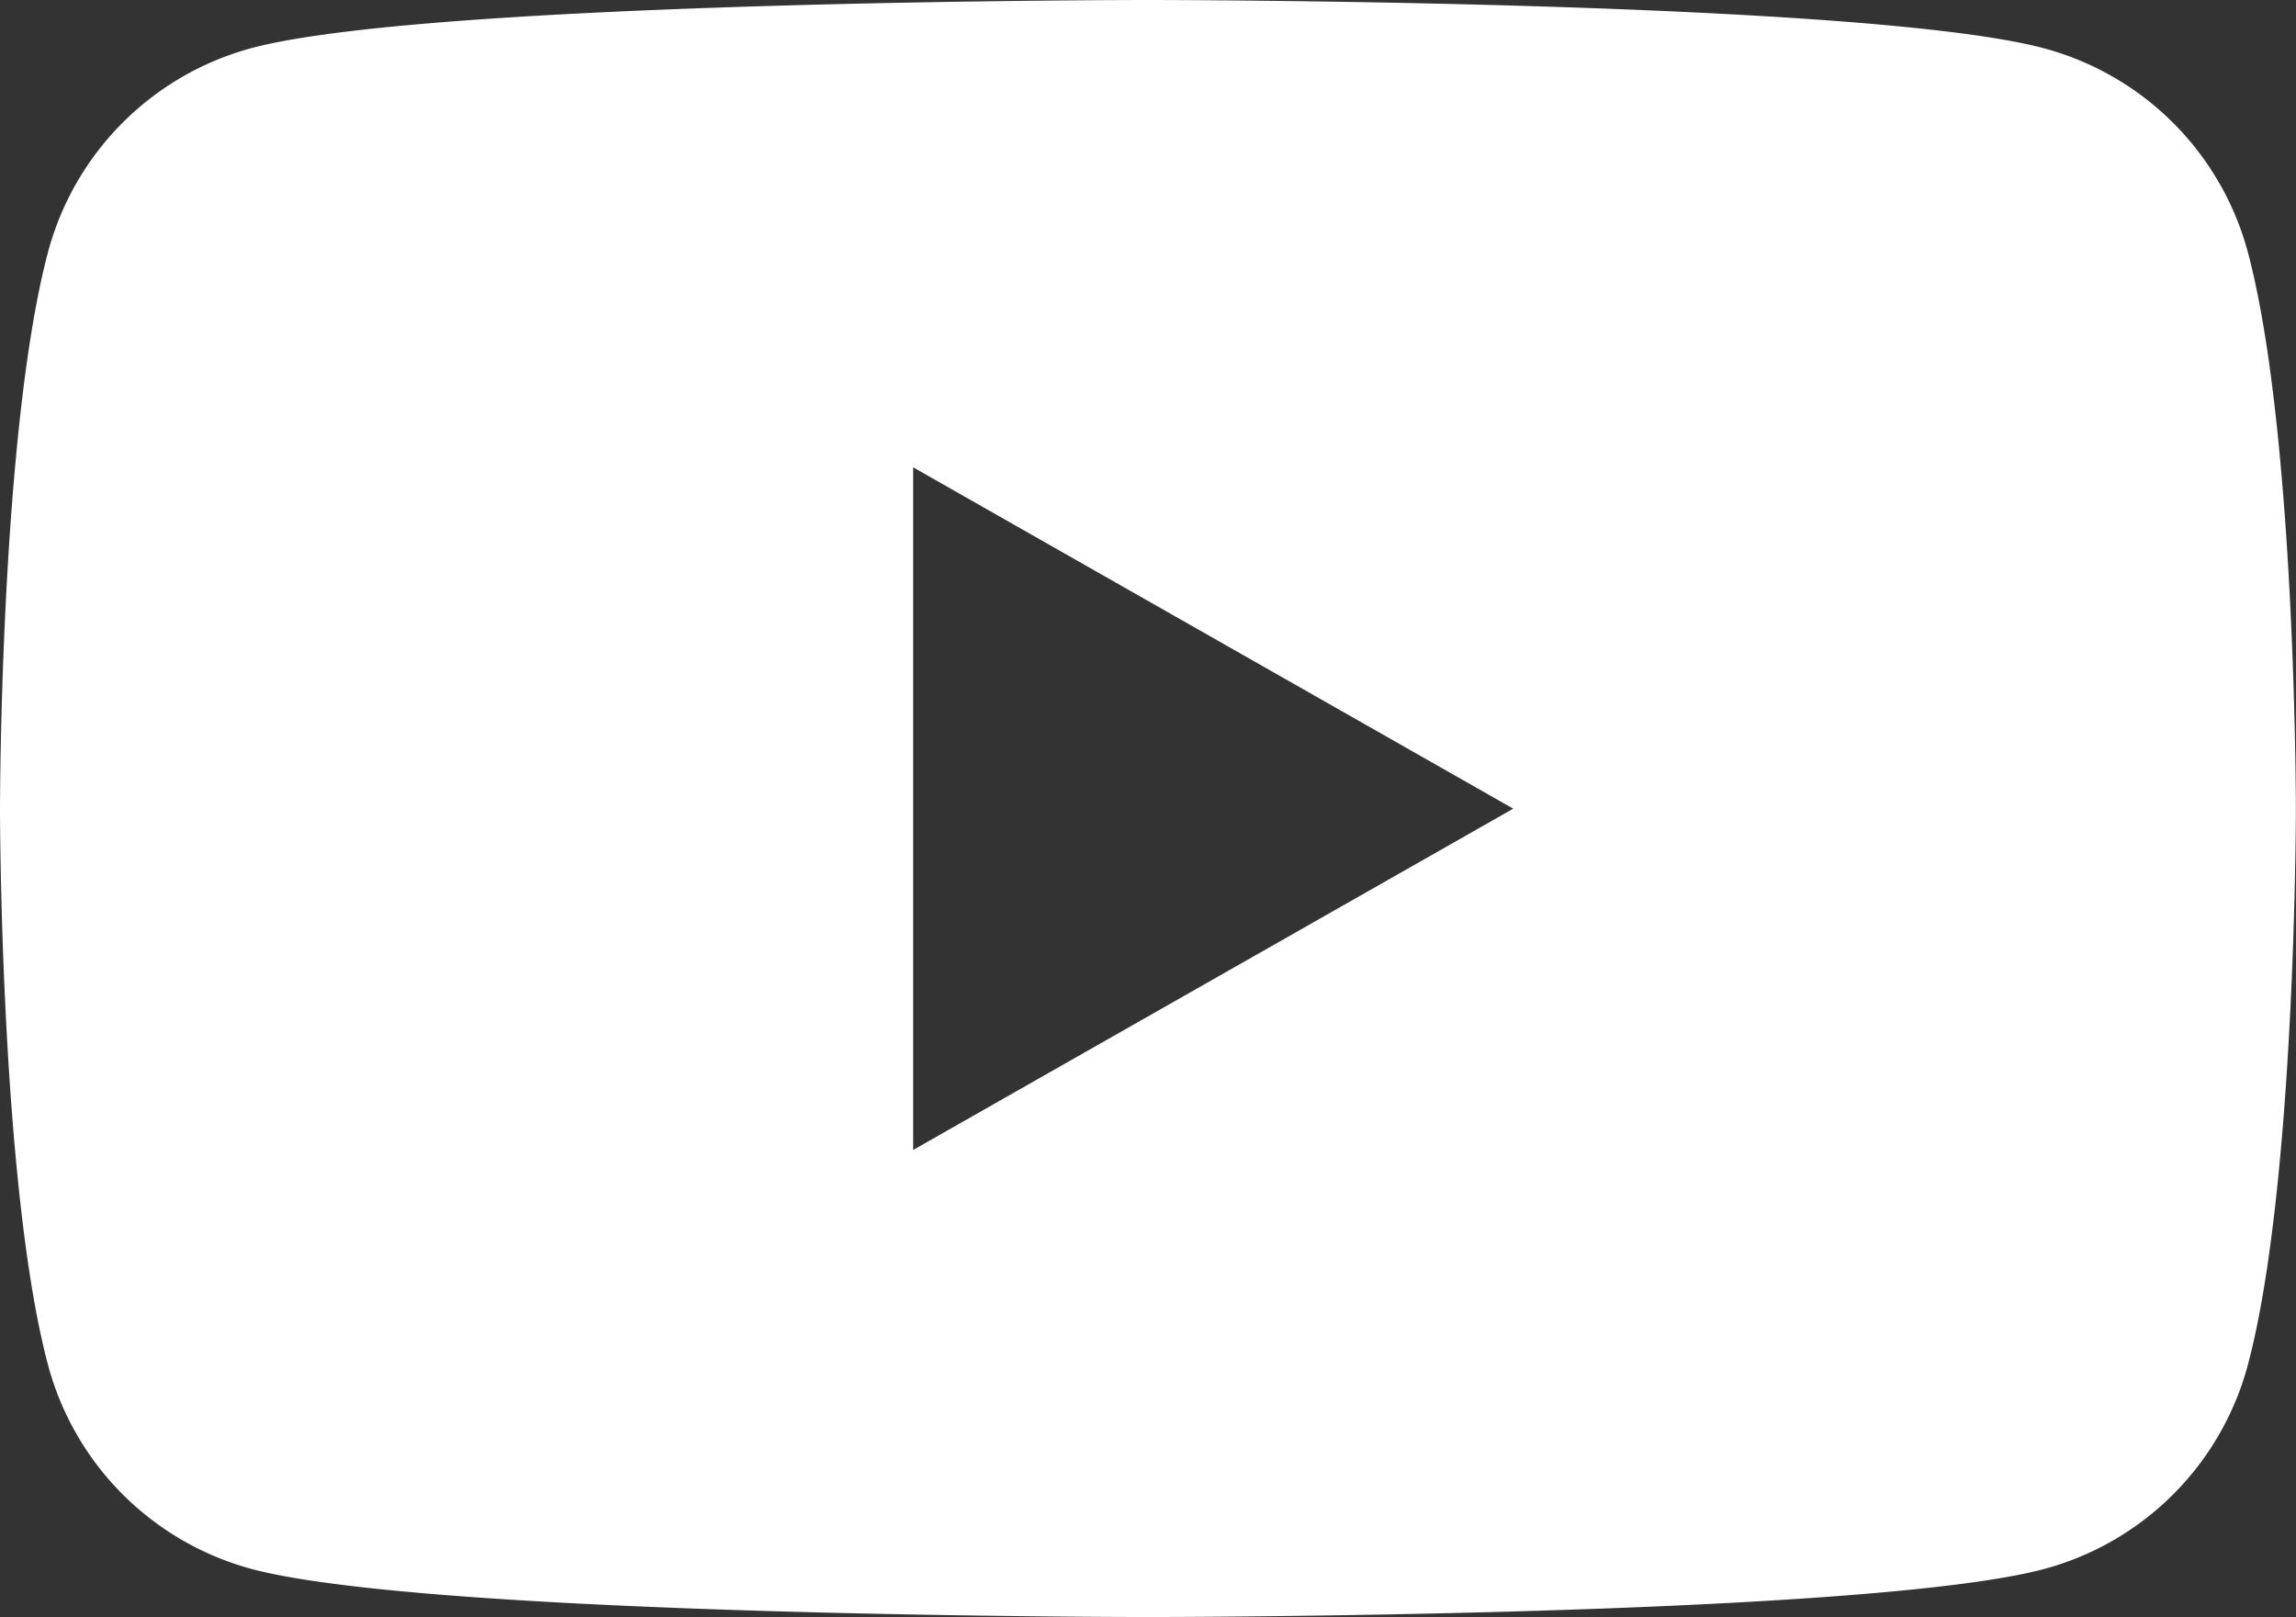 <svg xmlns="http://www.w3.org/2000/svg" width="36.02" height="25.377" viewBox="0 0 36.02 25.377">
  <rect x="0" y="0" width="36.02" height="25.377" fill="#333333" stroke="none"/>
  <path id="YT" d="M-286.734,37.962a4.527,4.527,0,0,0-3.184-3.2C-292.726,34-303.991,34-303.991,34s-11.264,0-14.072.757a4.526,4.526,0,0,0-3.184,3.2C-322,40.791-322,46.689-322,46.689s0,5.9.753,8.727a4.526,4.526,0,0,0,3.184,3.2c2.808.757,14.072.757,14.072.757s11.265,0,14.072-.757a4.527,4.527,0,0,0,3.184-3.2c.753-2.828.753-8.727.753-8.727S-285.981,40.791-286.734,37.962Zm-20.94,14.082V41.333l9.414,5.356Z" transform="translate(322 -34)" fill="#fff"/>
</svg>
